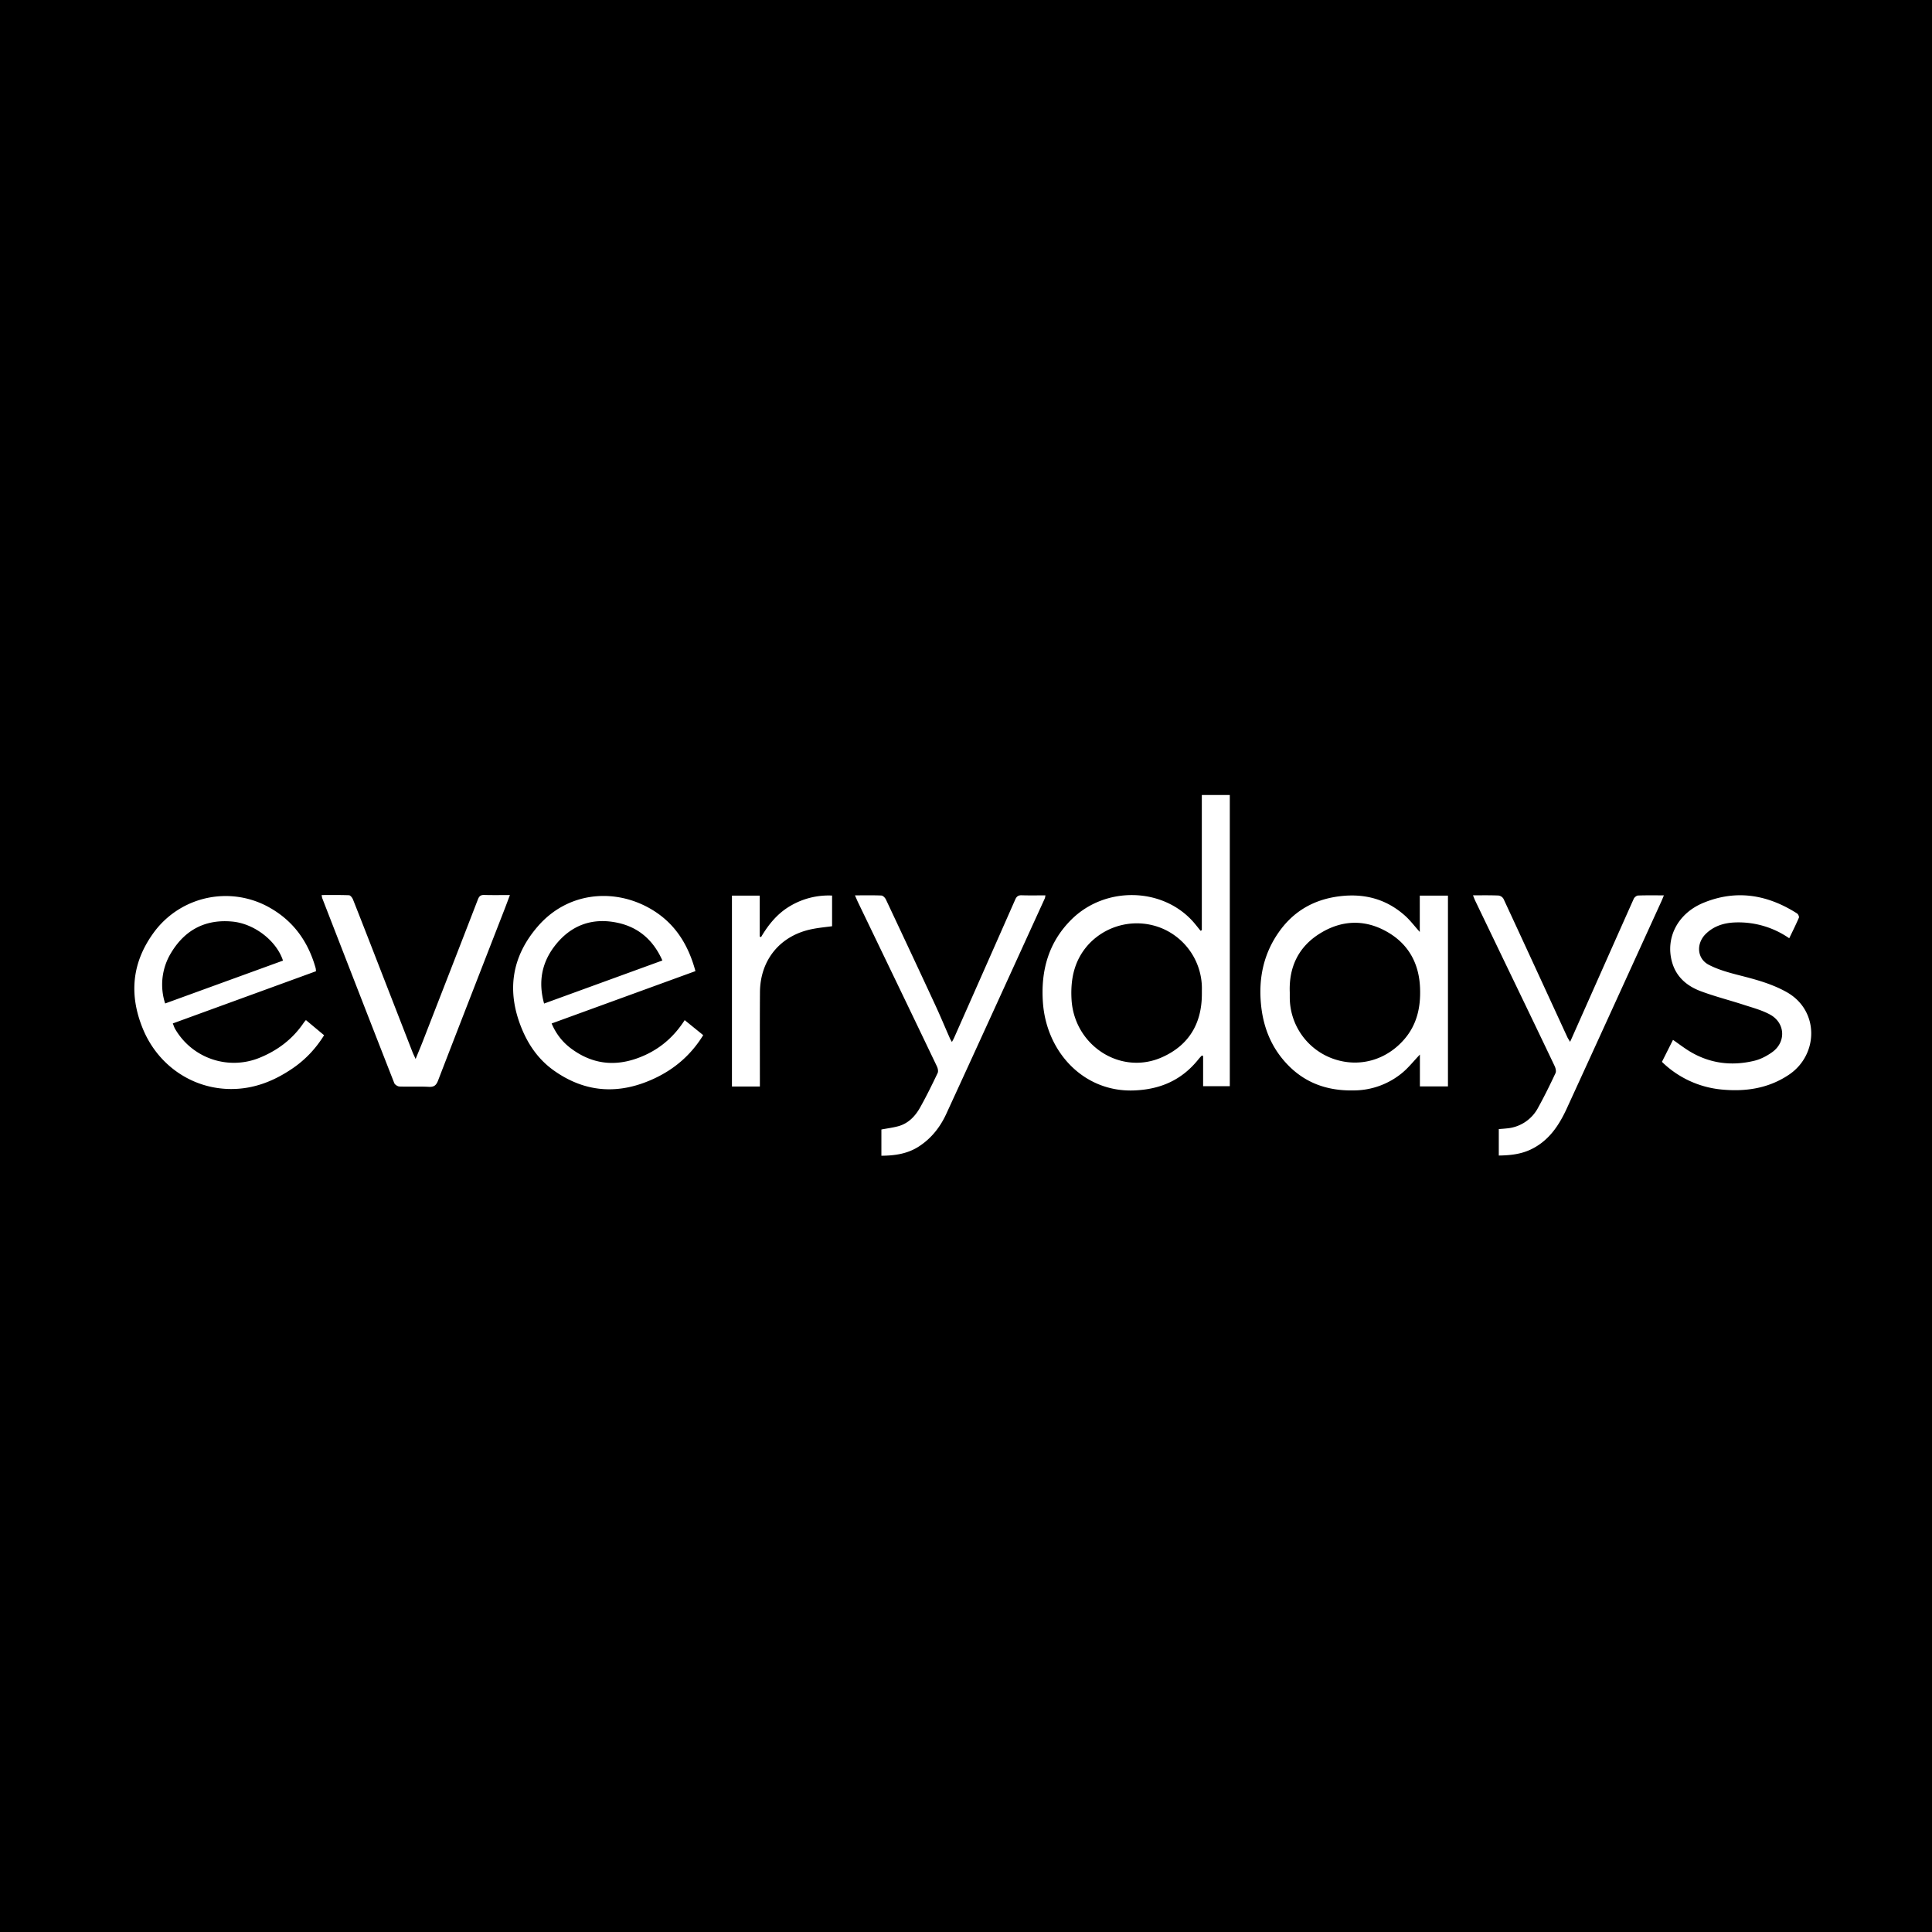 <svg fill="none" xmlns="http://www.w3.org/2000/svg" viewBox="0 0 48 48"><path fill="#000" d="M0 0h48v48H0z"/><path d="M29.859 23.11v-3.358h.695v7.234h-.663v-.75l-.031-.013c-.03.032-.06.062-.086.096-.413.515-.945.75-1.61.773-1.23.042-2.164-.94-2.253-2.185-.056-.794.14-1.5.713-2.066.835-.823 2.236-.798 3.003.041.07.077.134.162.201.243l.03-.015Zm.001 1.574v-.07a1.622 1.622 0 0 0-.999-1.553 1.636 1.636 0 0 0-1.807.392c-.36.39-.462.86-.432 1.378.066 1.142 1.215 1.893 2.244 1.438.675-.298.997-.847.994-1.585ZM35.274 23.153v-.902h.7v4.74h-.697V26.2c-.156.164-.278.319-.426.444a1.897 1.897 0 0 1-1.213.447c-.691.016-1.276-.204-1.734-.734-.35-.404-.525-.882-.575-1.406-.062-.645.063-1.25.44-1.788.363-.52.865-.811 1.494-.893.626-.082 1.182.063 1.653.488.123.112.225.248.357.395Zm-3.23 1.506v.127a1.62 1.62 0 0 0 1.073 1.517c.645.23 1.325.04 1.778-.489.311-.364.403-.795.386-1.257-.021-.616-.285-1.105-.826-1.41-.546-.309-1.112-.29-1.644.034-.545.33-.793.84-.767 1.478ZM17.278 24.127l-3.573 1.301c.108.255.267.459.477.617.586.44 1.213.464 1.865.159.401-.188.716-.474.964-.859l.46.373c-.295.48-.696.83-1.192 1.066-.873.415-1.721.38-2.522-.19-.368-.263-.62-.617-.792-1.034-.383-.928-.26-1.783.393-2.54.738-.858 1.88-.957 2.771-.46.615.343.963.88 1.149 1.567Zm-.821-.264c-.222-.498-.582-.818-1.096-.933-.64-.143-1.18.053-1.58.573-.323.42-.412.896-.263 1.43l2.939-1.07ZM7.6 25.343l.452.377c-.205.33-.459.6-.77.815-.469.323-.978.526-1.557.521-.953-.007-1.8-.588-2.173-1.49-.359-.869-.272-1.682.297-2.436a2.214 2.214 0 0 1 2.838-.587c.603.336.969.851 1.154 1.506.006.021.006.045.01.081l-3.558 1.297c.02.048.033.092.054.13a1.688 1.688 0 0 0 2.09.728c.46-.185.837-.47 1.115-.884.013-.018.03-.035.049-.058Zm-.569-1.477c-.162-.494-.713-.919-1.26-.97-.662-.062-1.17.202-1.513.765a1.515 1.515 0 0 0-.155 1.27l2.928-1.065ZM37.237 28.71v-.658c.069-.006.133-.01.196-.017a.97.97 0 0 0 .785-.523c.154-.278.294-.564.428-.85.023-.047.002-.128-.023-.18-.4-.84-.805-1.68-1.209-2.518l-.76-1.58c-.02-.041-.035-.084-.058-.14.222 0 .428-.004.634.005a.172.172 0 0 1 .124.082c.532 1.145 1.059 2.292 1.587 3.439.015.032.036.06.067.114.028-.06.045-.096.06-.132.507-1.14 1.013-2.282 1.522-3.422.017-.037.07-.08.107-.081.205-.008.411-.004.642-.004-.025.06-.042.104-.062.148-.782 1.715-1.563 3.43-2.349 5.143-.196.428-.451.811-.897 1.023-.247.117-.51.146-.793.15ZM21.241 22.245c.236 0 .447-.005.657.004.04.002.092.056.112.098.41.872.82 1.745 1.225 2.62.128.275.244.556.367.834.01.024.026.047.048.087.024-.045.042-.075.056-.107.506-1.142 1.011-2.284 1.515-3.427.034-.08.076-.115.166-.111.192.006.384.002.587.002-.007.032-.008.06-.019.082-.814 1.782-1.625 3.566-2.445 5.347-.15.327-.37.608-.678.808-.28.183-.596.23-.934.232v-.652c.137-.026.28-.044.418-.081.25-.068.42-.246.542-.462.157-.28.3-.571.438-.861.02-.044.004-.118-.02-.167-.652-1.363-1.308-2.724-1.964-4.085-.021-.045-.04-.092-.071-.162ZM41.29 26.382l.275-.547c.145.1.28.205.425.292.5.298 1.038.362 1.597.227.154-.037.307-.117.438-.21.355-.25.333-.73-.05-.938-.198-.108-.424-.168-.64-.238-.36-.118-.729-.21-1.083-.343-.336-.126-.602-.348-.707-.71-.178-.611.138-1.223.777-1.485.82-.337 1.594-.202 2.325.264.028.018.057.08.046.106-.073.17-.156.337-.24.511a2.211 2.211 0 0 0-1.349-.393c-.274.011-.525.088-.727.287-.239.237-.219.611.077.765.244.127.52.2.79.269.395.101.784.207 1.144.409.817.457.795 1.559.056 2.054-.511.343-1.084.425-1.68.366a2.448 2.448 0 0 1-1.474-.687v.001ZM7.991 22.237c.232 0 .456-.004.68.005.036.002.083.064.1.108.246.621.488 1.245.73 1.868l.748 1.922c.018.045.04.089.077.17.066-.163.12-.29.17-.417.459-1.181.92-2.362 1.376-3.544.032-.084.07-.117.16-.114.206.006.411.002.637.002-.053.139-.097.26-.144.38-.548 1.409-1.097 2.816-1.64 4.225-.045.118-.097.167-.23.16-.242-.013-.487 0-.73-.008-.046-.002-.114-.045-.13-.086-.599-1.528-1.193-3.058-1.787-4.588-.008-.021-.01-.045-.017-.082ZM18.88 26.994h-.695v-4.742h.69v1.016l.033.014c.185-.314.41-.59.728-.775a1.87 1.87 0 0 1 1.037-.257v.762c-.163.022-.33.037-.492.07-.791.155-1.294.76-1.3 1.568-.005.727-.002 1.453-.002 2.18v.163Z" fill="#fff"/></svg>